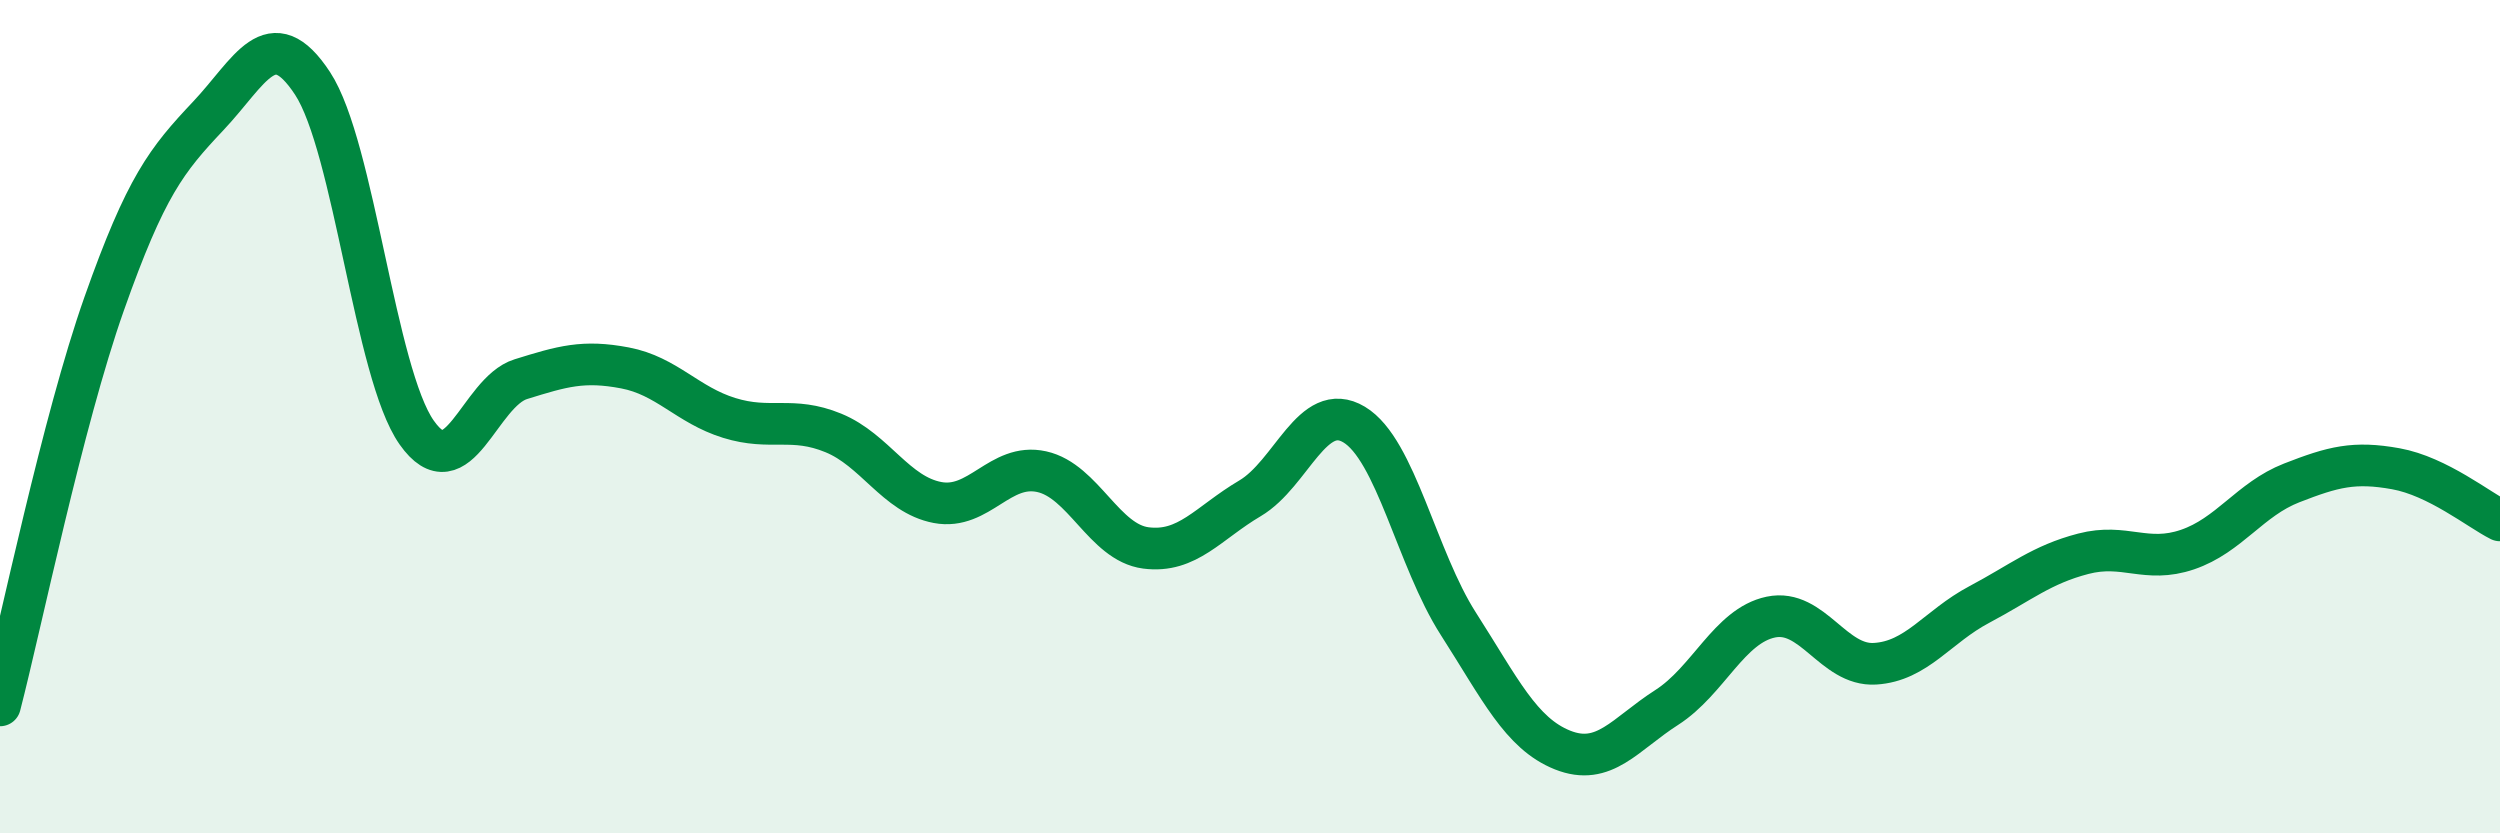 
    <svg width="60" height="20" viewBox="0 0 60 20" xmlns="http://www.w3.org/2000/svg">
      <path
        d="M 0,16.93 C 0.5,15 1.5,10.12 2.5,7.29 C 3.5,4.46 4,3.84 5,2.78 C 6,1.72 6.5,0.48 7.5,2 C 8.5,3.52 9,8.96 10,10.38 C 11,11.8 11.5,9.41 12.5,9.1 C 13.5,8.79 14,8.64 15,8.83 C 16,9.02 16.5,9.72 17.5,10.03 C 18.5,10.34 19,9.98 20,10.39 C 21,10.8 21.5,11.87 22.5,12.06 C 23.5,12.25 24,11.1 25,11.32 C 26,11.54 26.5,13.02 27.5,13.15 C 28.5,13.28 29,12.55 30,11.96 C 31,11.37 31.5,9.59 32.5,10.19 C 33.5,10.79 34,13.41 35,14.97 C 36,16.53 36.5,17.6 37.5,18 C 38.5,18.4 39,17.62 40,16.98 C 41,16.34 41.5,15.02 42.5,14.81 C 43.5,14.6 44,15.99 45,15.93 C 46,15.87 46.5,15.04 47.5,14.51 C 48.5,13.98 49,13.55 50,13.29 C 51,13.03 51.5,13.53 52.5,13.19 C 53.5,12.85 54,11.98 55,11.59 C 56,11.2 56.5,11.07 57.5,11.25 C 58.5,11.43 59.5,12.24 60,12.49L60 20L0 20Z"
        fill="#008740"
        opacity="0.1"
        stroke-linecap="round"
        stroke-linejoin="round"
      />
      <path
        d="M 0,16.93 C 0.5,15 1.5,10.12 2.5,7.29 C 3.5,4.46 4,3.84 5,2.78 C 6,1.72 6.5,0.48 7.5,2 C 8.5,3.52 9,8.96 10,10.38 C 11,11.8 11.5,9.41 12.5,9.1 C 13.5,8.79 14,8.64 15,8.83 C 16,9.02 16.5,9.72 17.5,10.03 C 18.5,10.34 19,9.98 20,10.39 C 21,10.8 21.5,11.87 22.5,12.06 C 23.5,12.25 24,11.1 25,11.32 C 26,11.54 26.5,13.02 27.5,13.15 C 28.5,13.28 29,12.55 30,11.96 C 31,11.37 31.5,9.59 32.5,10.19 C 33.5,10.79 34,13.41 35,14.97 C 36,16.53 36.5,17.6 37.5,18 C 38.5,18.4 39,17.62 40,16.98 C 41,16.34 41.5,15.02 42.5,14.81 C 43.5,14.6 44,15.99 45,15.93 C 46,15.87 46.5,15.04 47.5,14.51 C 48.5,13.98 49,13.55 50,13.29 C 51,13.03 51.5,13.53 52.5,13.19 C 53.5,12.85 54,11.98 55,11.59 C 56,11.2 56.5,11.07 57.5,11.25 C 58.5,11.43 59.5,12.24 60,12.49"
        stroke="#008740"
        stroke-width="1"
        fill="none"
        stroke-linecap="round"
        stroke-linejoin="round"
      />
    </svg>
  